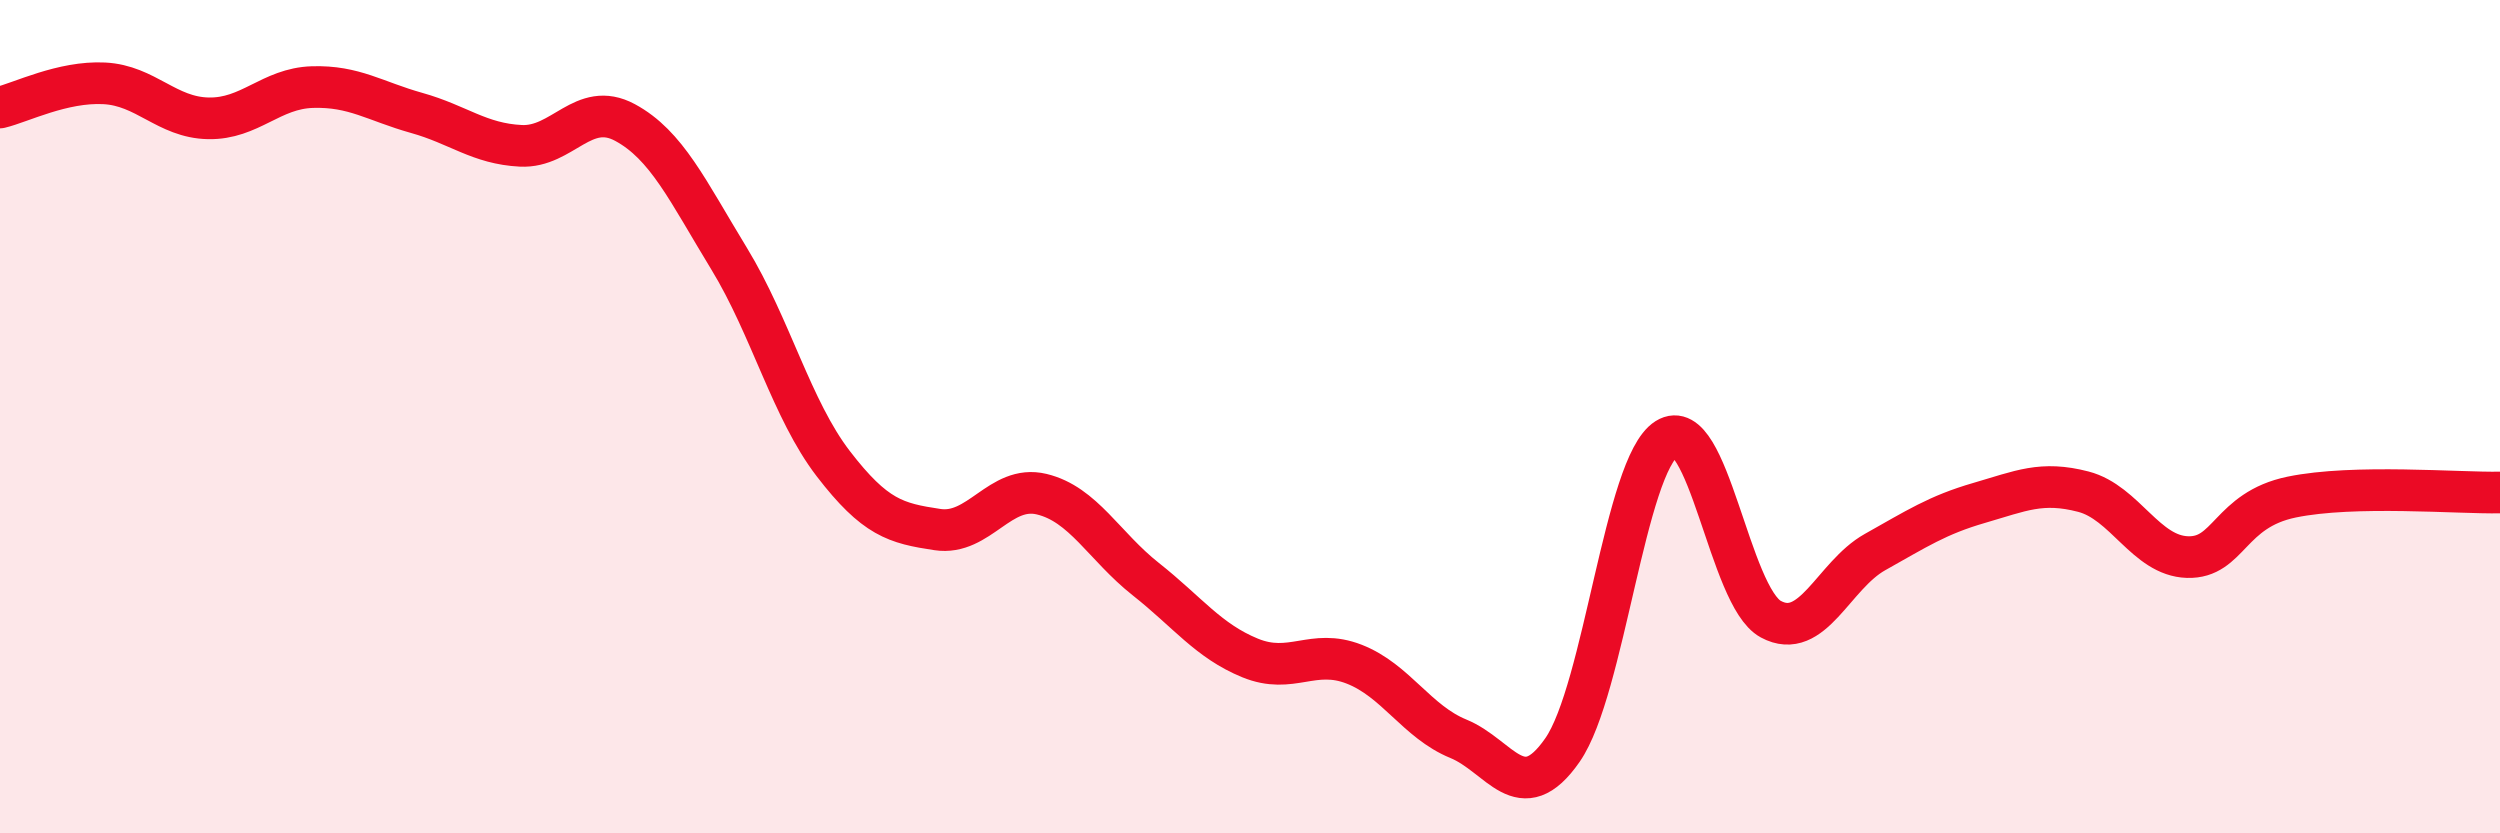 
    <svg width="60" height="20" viewBox="0 0 60 20" xmlns="http://www.w3.org/2000/svg">
      <path
        d="M 0,2.58 C 0.5,2.46 1.5,1.95 2.5,2 C 3.5,2.05 4,2.82 5,2.84 C 6,2.86 6.5,2.12 7.5,2.09 C 8.5,2.06 9,2.43 10,2.71 C 11,2.99 11.5,3.45 12.5,3.5 C 13.5,3.55 14,2.4 15,2.94 C 16,3.48 16.5,4.57 17.5,6.21 C 18.5,7.85 19,9.83 20,11.13 C 21,12.43 21.5,12.56 22.5,12.71 C 23.5,12.86 24,11.62 25,11.86 C 26,12.1 26.5,13.11 27.5,13.9 C 28.5,14.69 29,15.38 30,15.79 C 31,16.2 31.5,15.55 32.5,15.94 C 33.5,16.33 34,17.32 35,17.73 C 36,18.14 36.5,19.44 37.5,18 C 38.5,16.56 39,11.16 40,10.53 C 41,9.9 41.5,14.32 42.5,14.86 C 43.5,15.4 44,13.81 45,13.25 C 46,12.69 46.5,12.36 47.5,12.07 C 48.5,11.78 49,11.54 50,11.8 C 51,12.06 51.5,13.34 52.5,13.37 C 53.5,13.4 53.5,12.24 55,11.93 C 56.5,11.62 59,11.84 60,11.82L60 20L0 20Z"
        fill="#EB0A25"
        opacity="0.1"
        stroke-linecap="round"
        stroke-linejoin="round"
      />
      <path
        d="M 0,2.58 C 0.5,2.46 1.5,1.95 2.5,2 C 3.5,2.05 4,2.82 5,2.84 C 6,2.86 6.5,2.12 7.5,2.09 C 8.5,2.06 9,2.43 10,2.71 C 11,2.99 11.5,3.45 12.5,3.5 C 13.5,3.55 14,2.4 15,2.94 C 16,3.48 16.5,4.57 17.5,6.21 C 18.5,7.85 19,9.83 20,11.13 C 21,12.43 21.5,12.56 22.5,12.71 C 23.5,12.86 24,11.62 25,11.86 C 26,12.1 26.5,13.11 27.5,13.9 C 28.5,14.69 29,15.38 30,15.79 C 31,16.2 31.5,15.55 32.5,15.94 C 33.5,16.33 34,17.32 35,17.73 C 36,18.14 36.5,19.44 37.5,18 C 38.5,16.56 39,11.16 40,10.53 C 41,9.9 41.5,14.32 42.5,14.86 C 43.5,15.4 44,13.81 45,13.25 C 46,12.69 46.5,12.36 47.5,12.07 C 48.5,11.78 49,11.54 50,11.8 C 51,12.06 51.5,13.34 52.5,13.37 C 53.5,13.4 53.5,12.24 55,11.93 C 56.5,11.62 59,11.84 60,11.82"
        stroke="#EB0A25"
        stroke-width="1"
        fill="none"
        stroke-linecap="round"
        stroke-linejoin="round"
      />
    </svg>
  